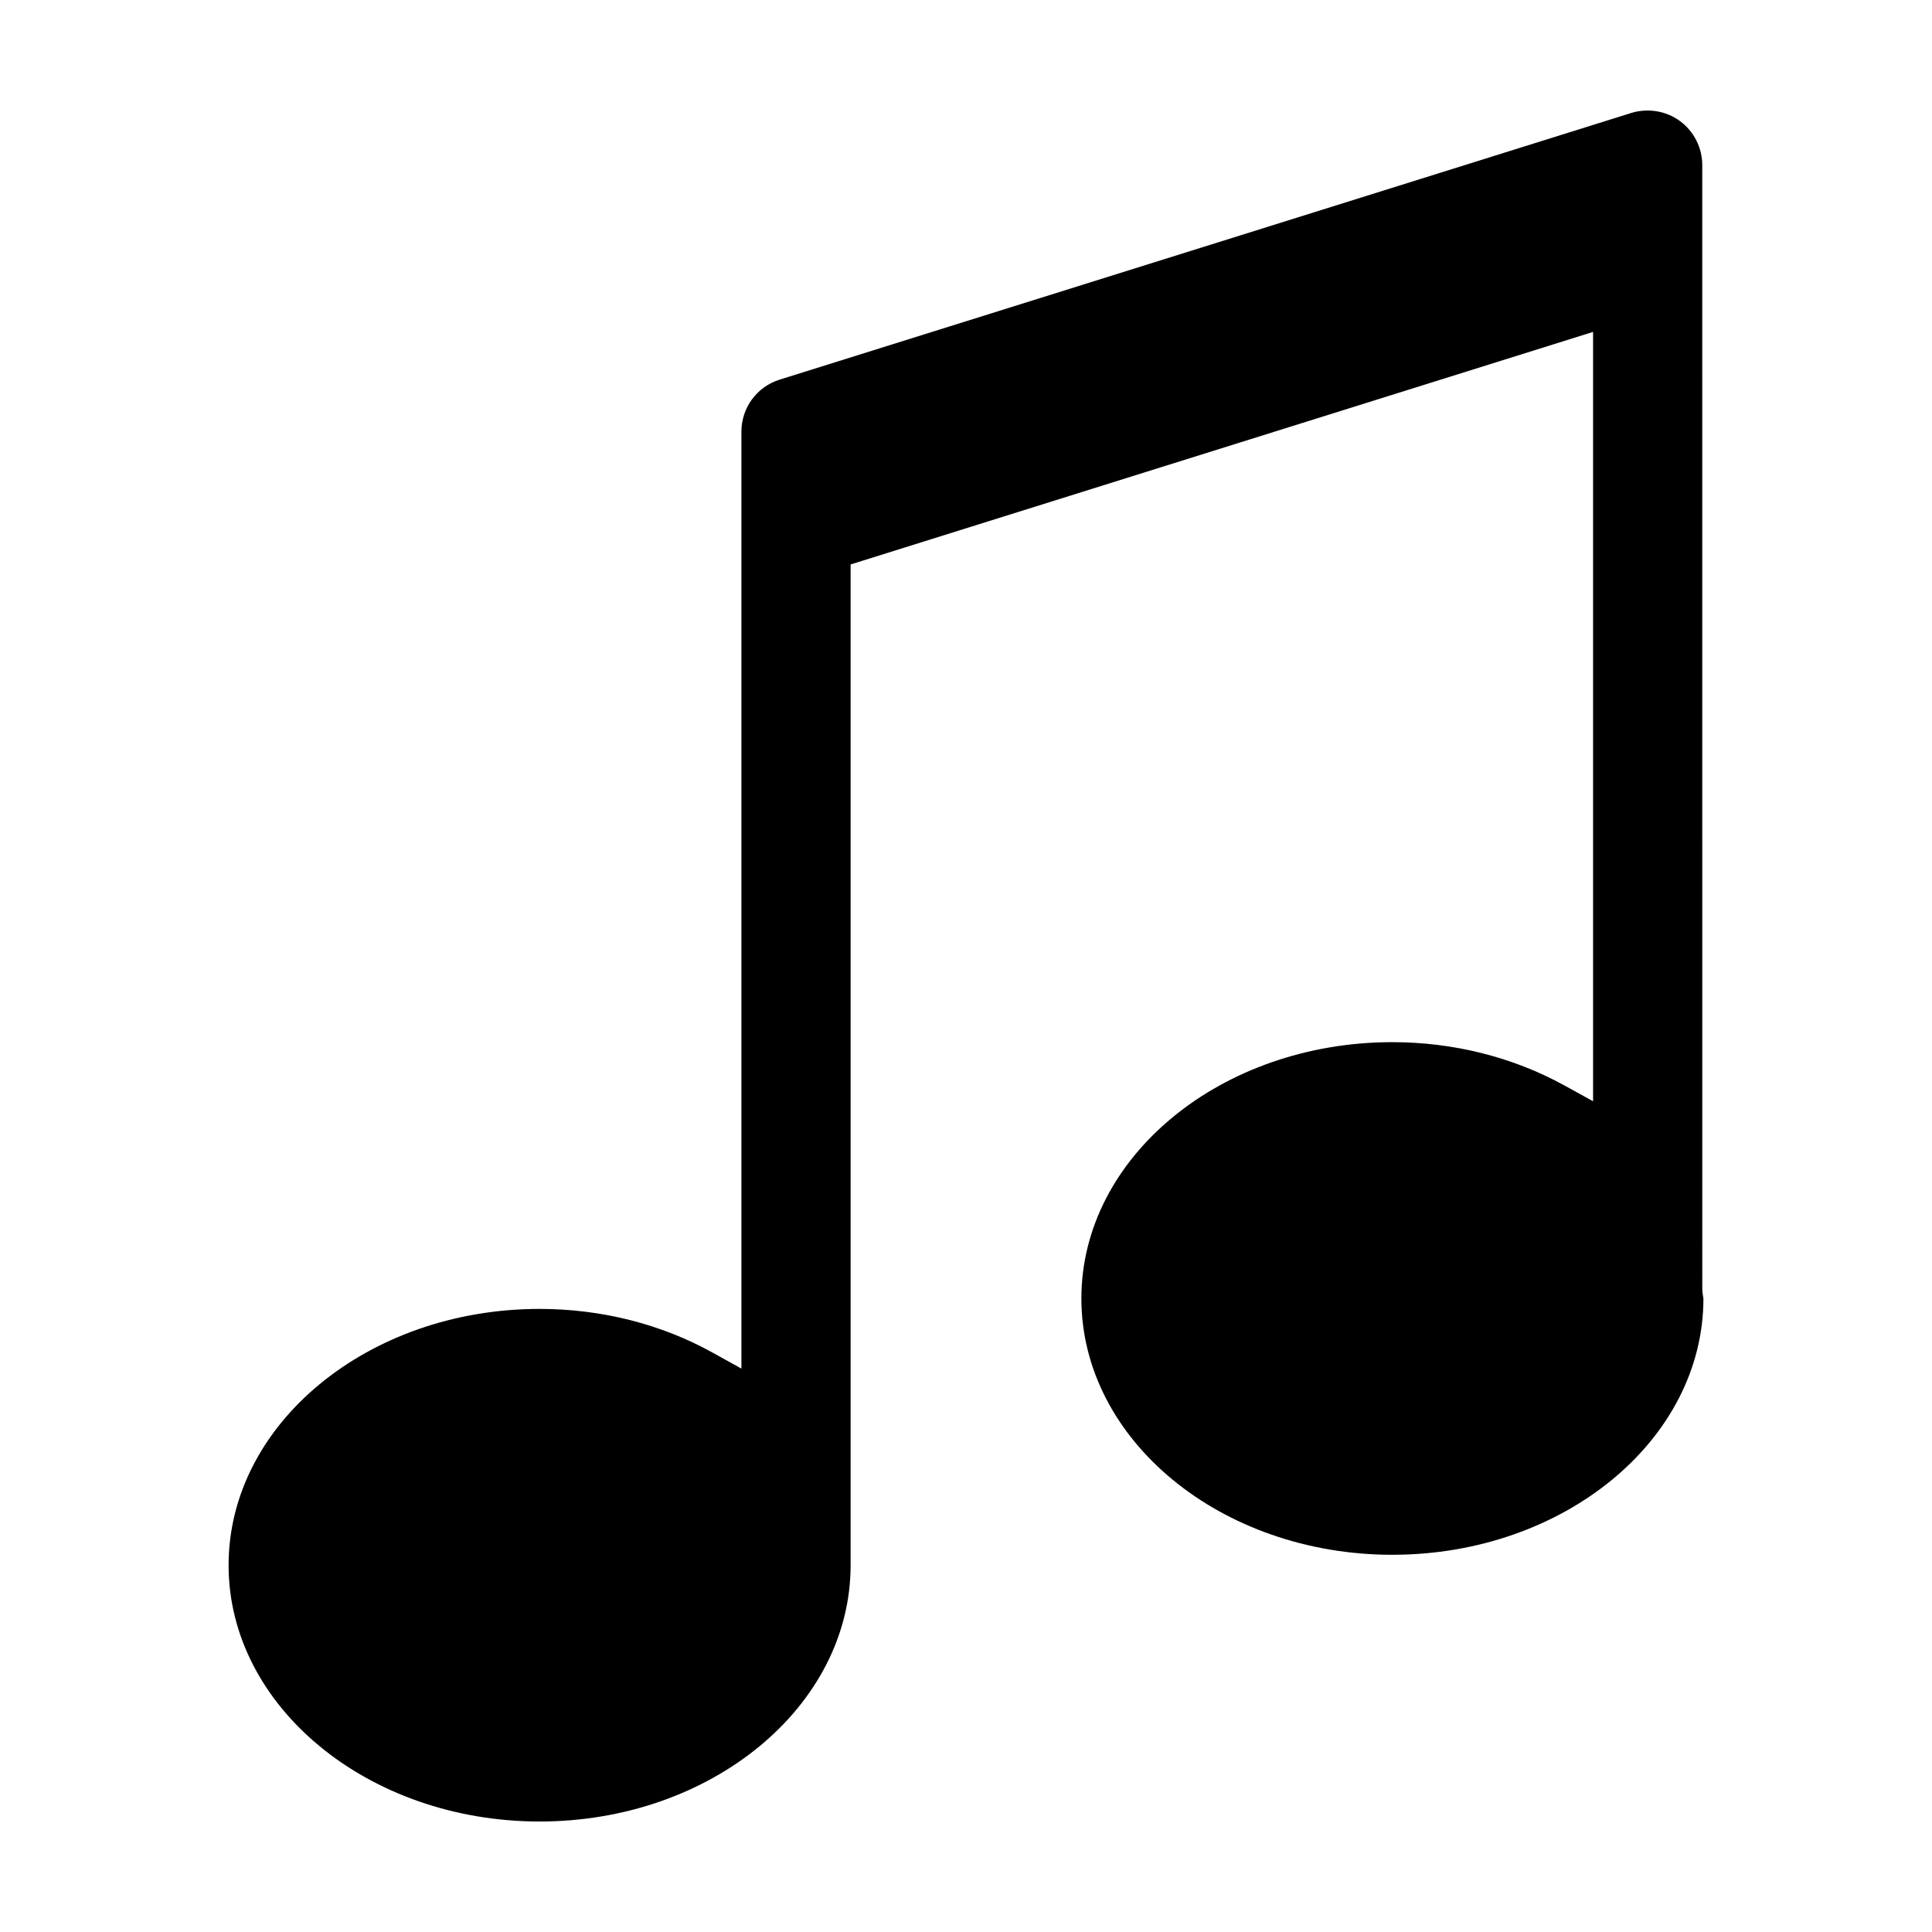 <?xml version="1.0" encoding="UTF-8"?>
<!-- Uploaded to: SVG Repo, www.svgrepo.com, Generator: SVG Repo Mixer Tools -->
<svg fill="#000000" width="800px" height="800px" version="1.1" viewBox="144 144 512 512" xmlns="http://www.w3.org/2000/svg">
 <path d="m512.99 556.03c45.453 0 82.434-30.469 82.434-67.922-0.18-1.078-0.277-1.691-0.301-2.316l-0.008-298.06c0-4.578-2.207-8.938-5.914-11.656-3.656-2.695-8.504-3.492-12.902-2.141l-225.67 70.664c-6.07 1.906-10.148 7.453-10.148 13.816v248.28l-7.652-4.246c-13.648-7.57-29.492-11.574-45.828-11.574-45.445 0-82.422 30.469-82.422 67.922 0 37.449 36.977 67.922 82.426 67.922s82.418-30.473 82.418-67.934v-265.2l196.76-61.625v203.88l-7.637-4.203c-13.621-7.492-29.371-11.453-45.551-11.453-45.445 0-82.418 30.477-82.418 67.934 0 37.453 36.969 67.918 82.418 67.918z"/>
</svg>